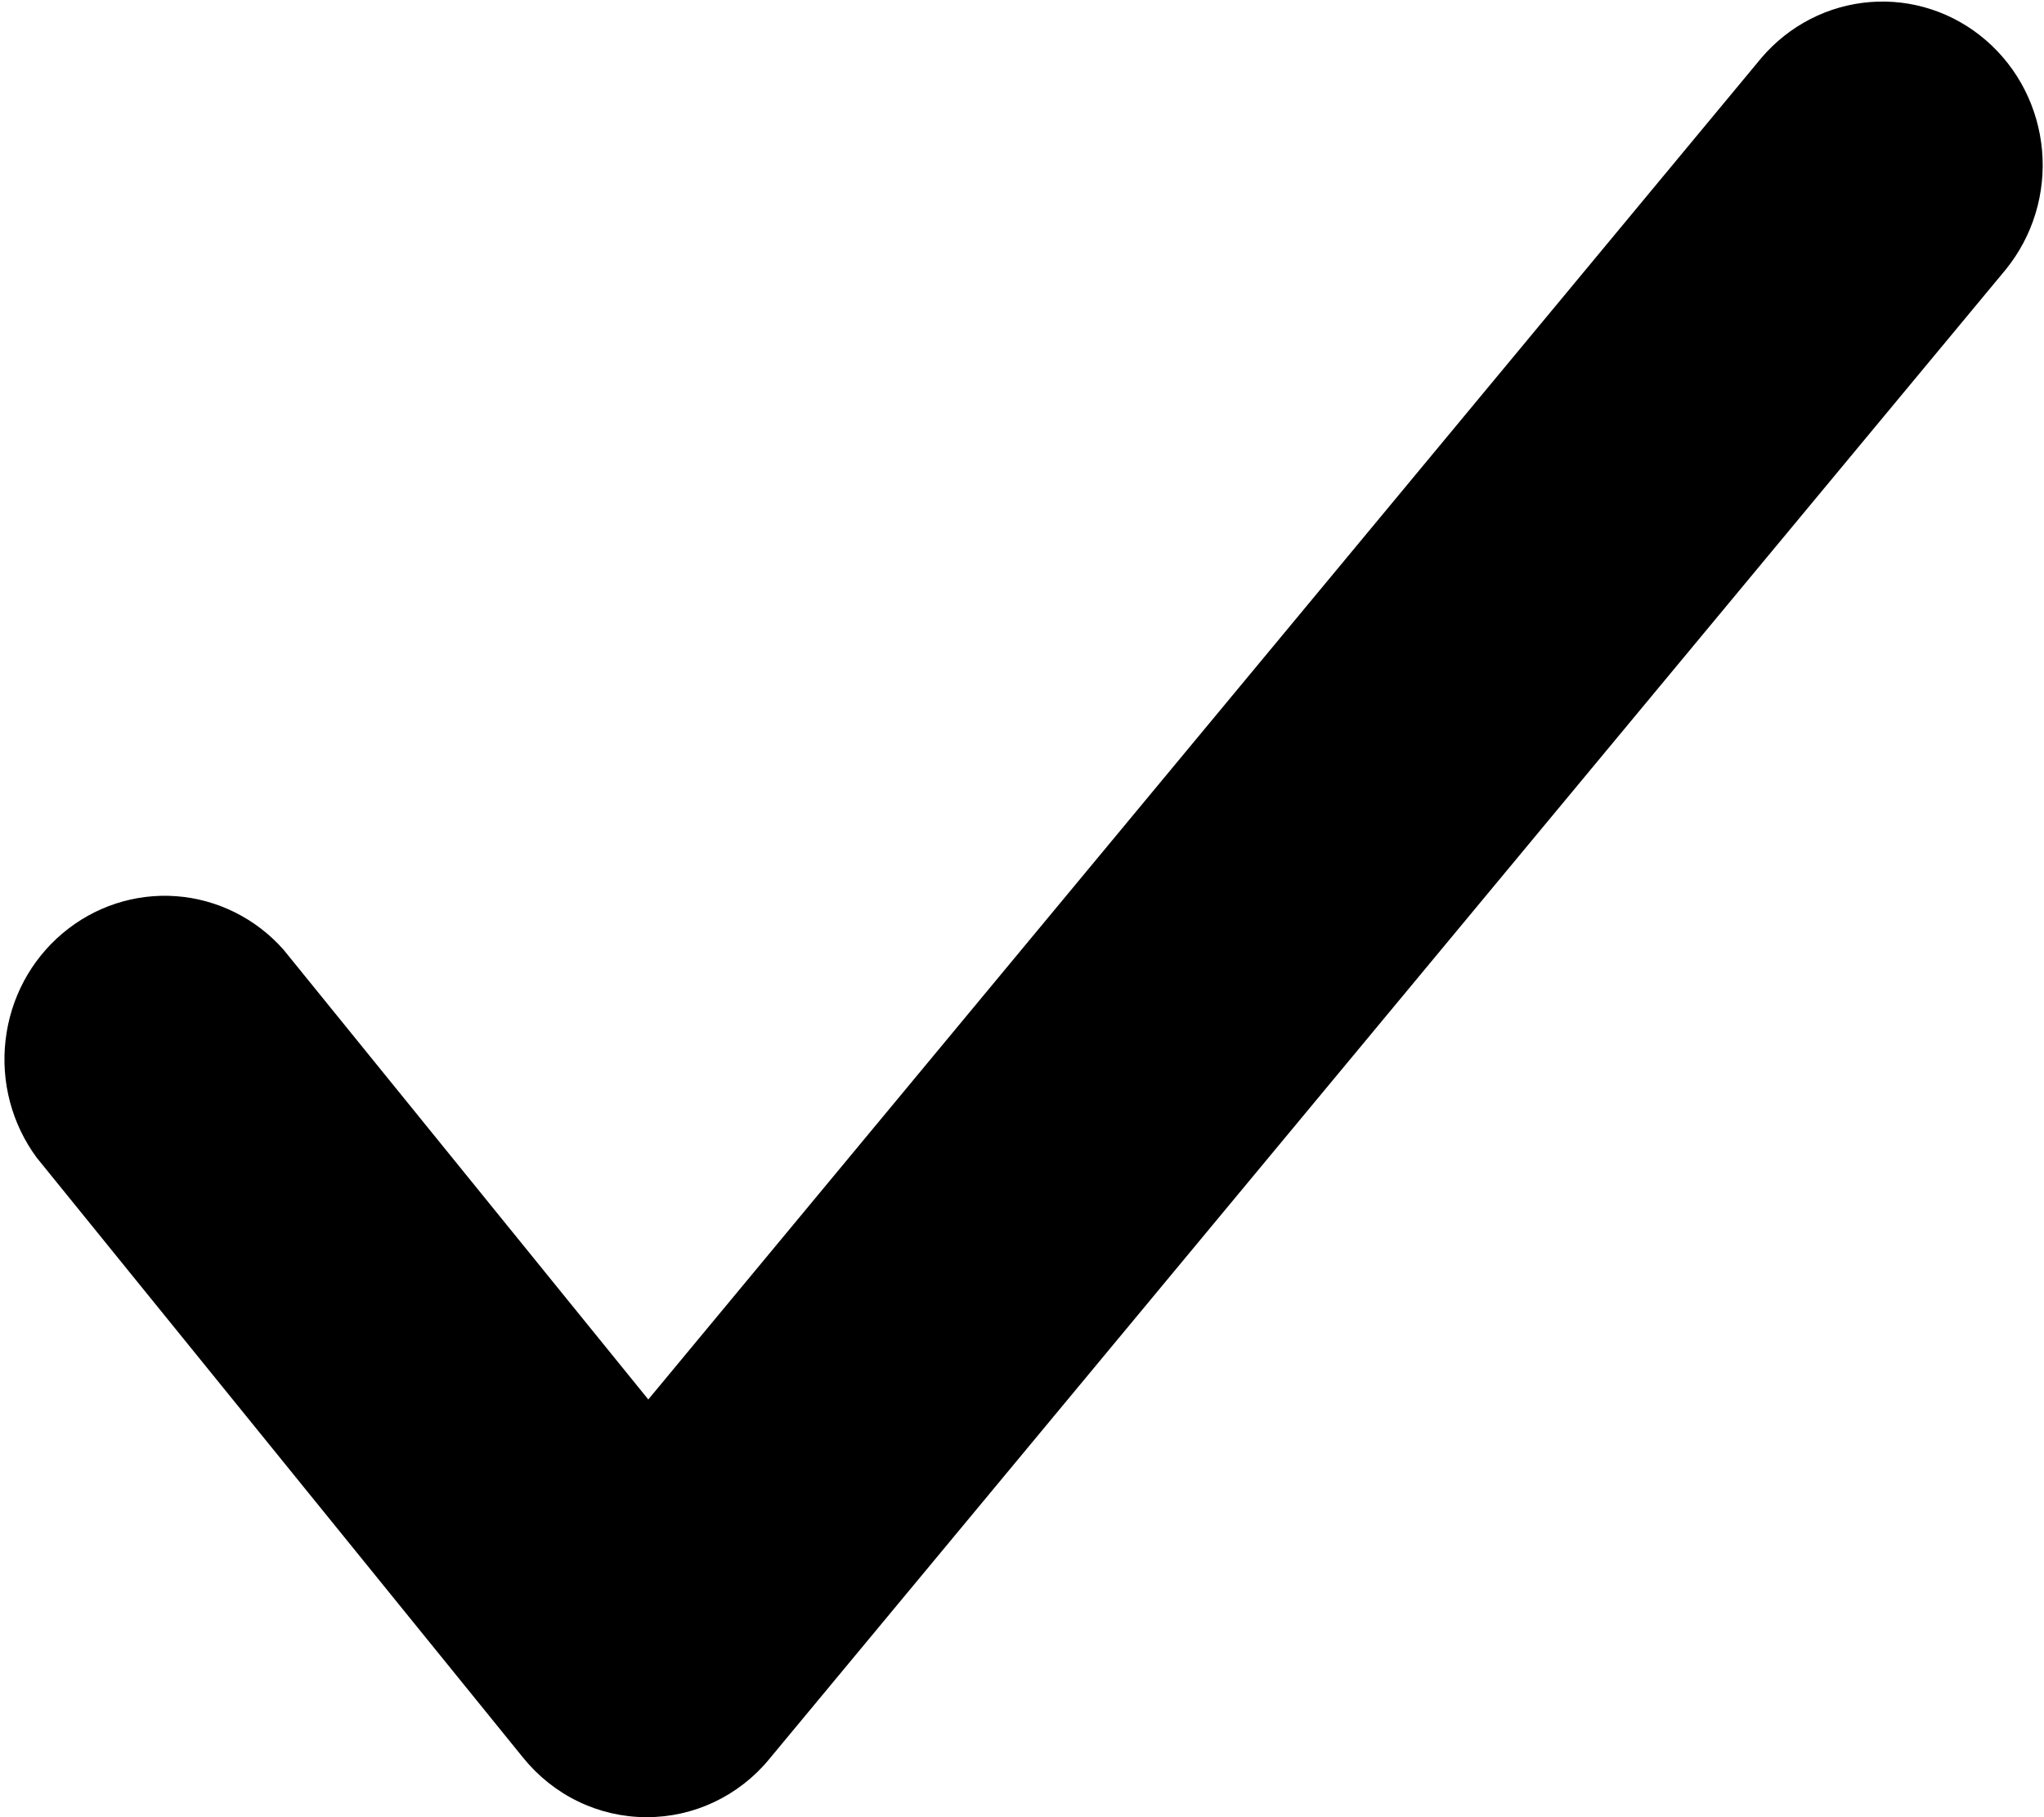 <?xml version="1.0" encoding="UTF-8"?> <svg xmlns="http://www.w3.org/2000/svg" width="18" height="16" viewBox="0 0 18 16" fill="none"> <path d="M5.696 16H5.688C5.481 15.999 5.278 15.952 5.092 15.862C4.905 15.772 4.741 15.641 4.609 15.479L0.324 10.194C0.105 9.898 0.006 9.527 0.049 9.159C0.091 8.79 0.271 8.453 0.552 8.217C0.832 7.981 1.19 7.864 1.553 7.891C1.915 7.918 2.254 8.087 2.497 8.362L5.709 12.322L15.512 0.509C15.756 0.223 16.1 0.047 16.47 0.018C16.84 -0.011 17.206 0.11 17.489 0.355C17.773 0.6 17.95 0.949 17.983 1.326C18.016 1.703 17.902 2.078 17.665 2.371L6.772 15.491C6.64 15.651 6.475 15.779 6.289 15.867C6.103 15.955 5.901 16 5.696 16Z" fill="black"></path> </svg> 